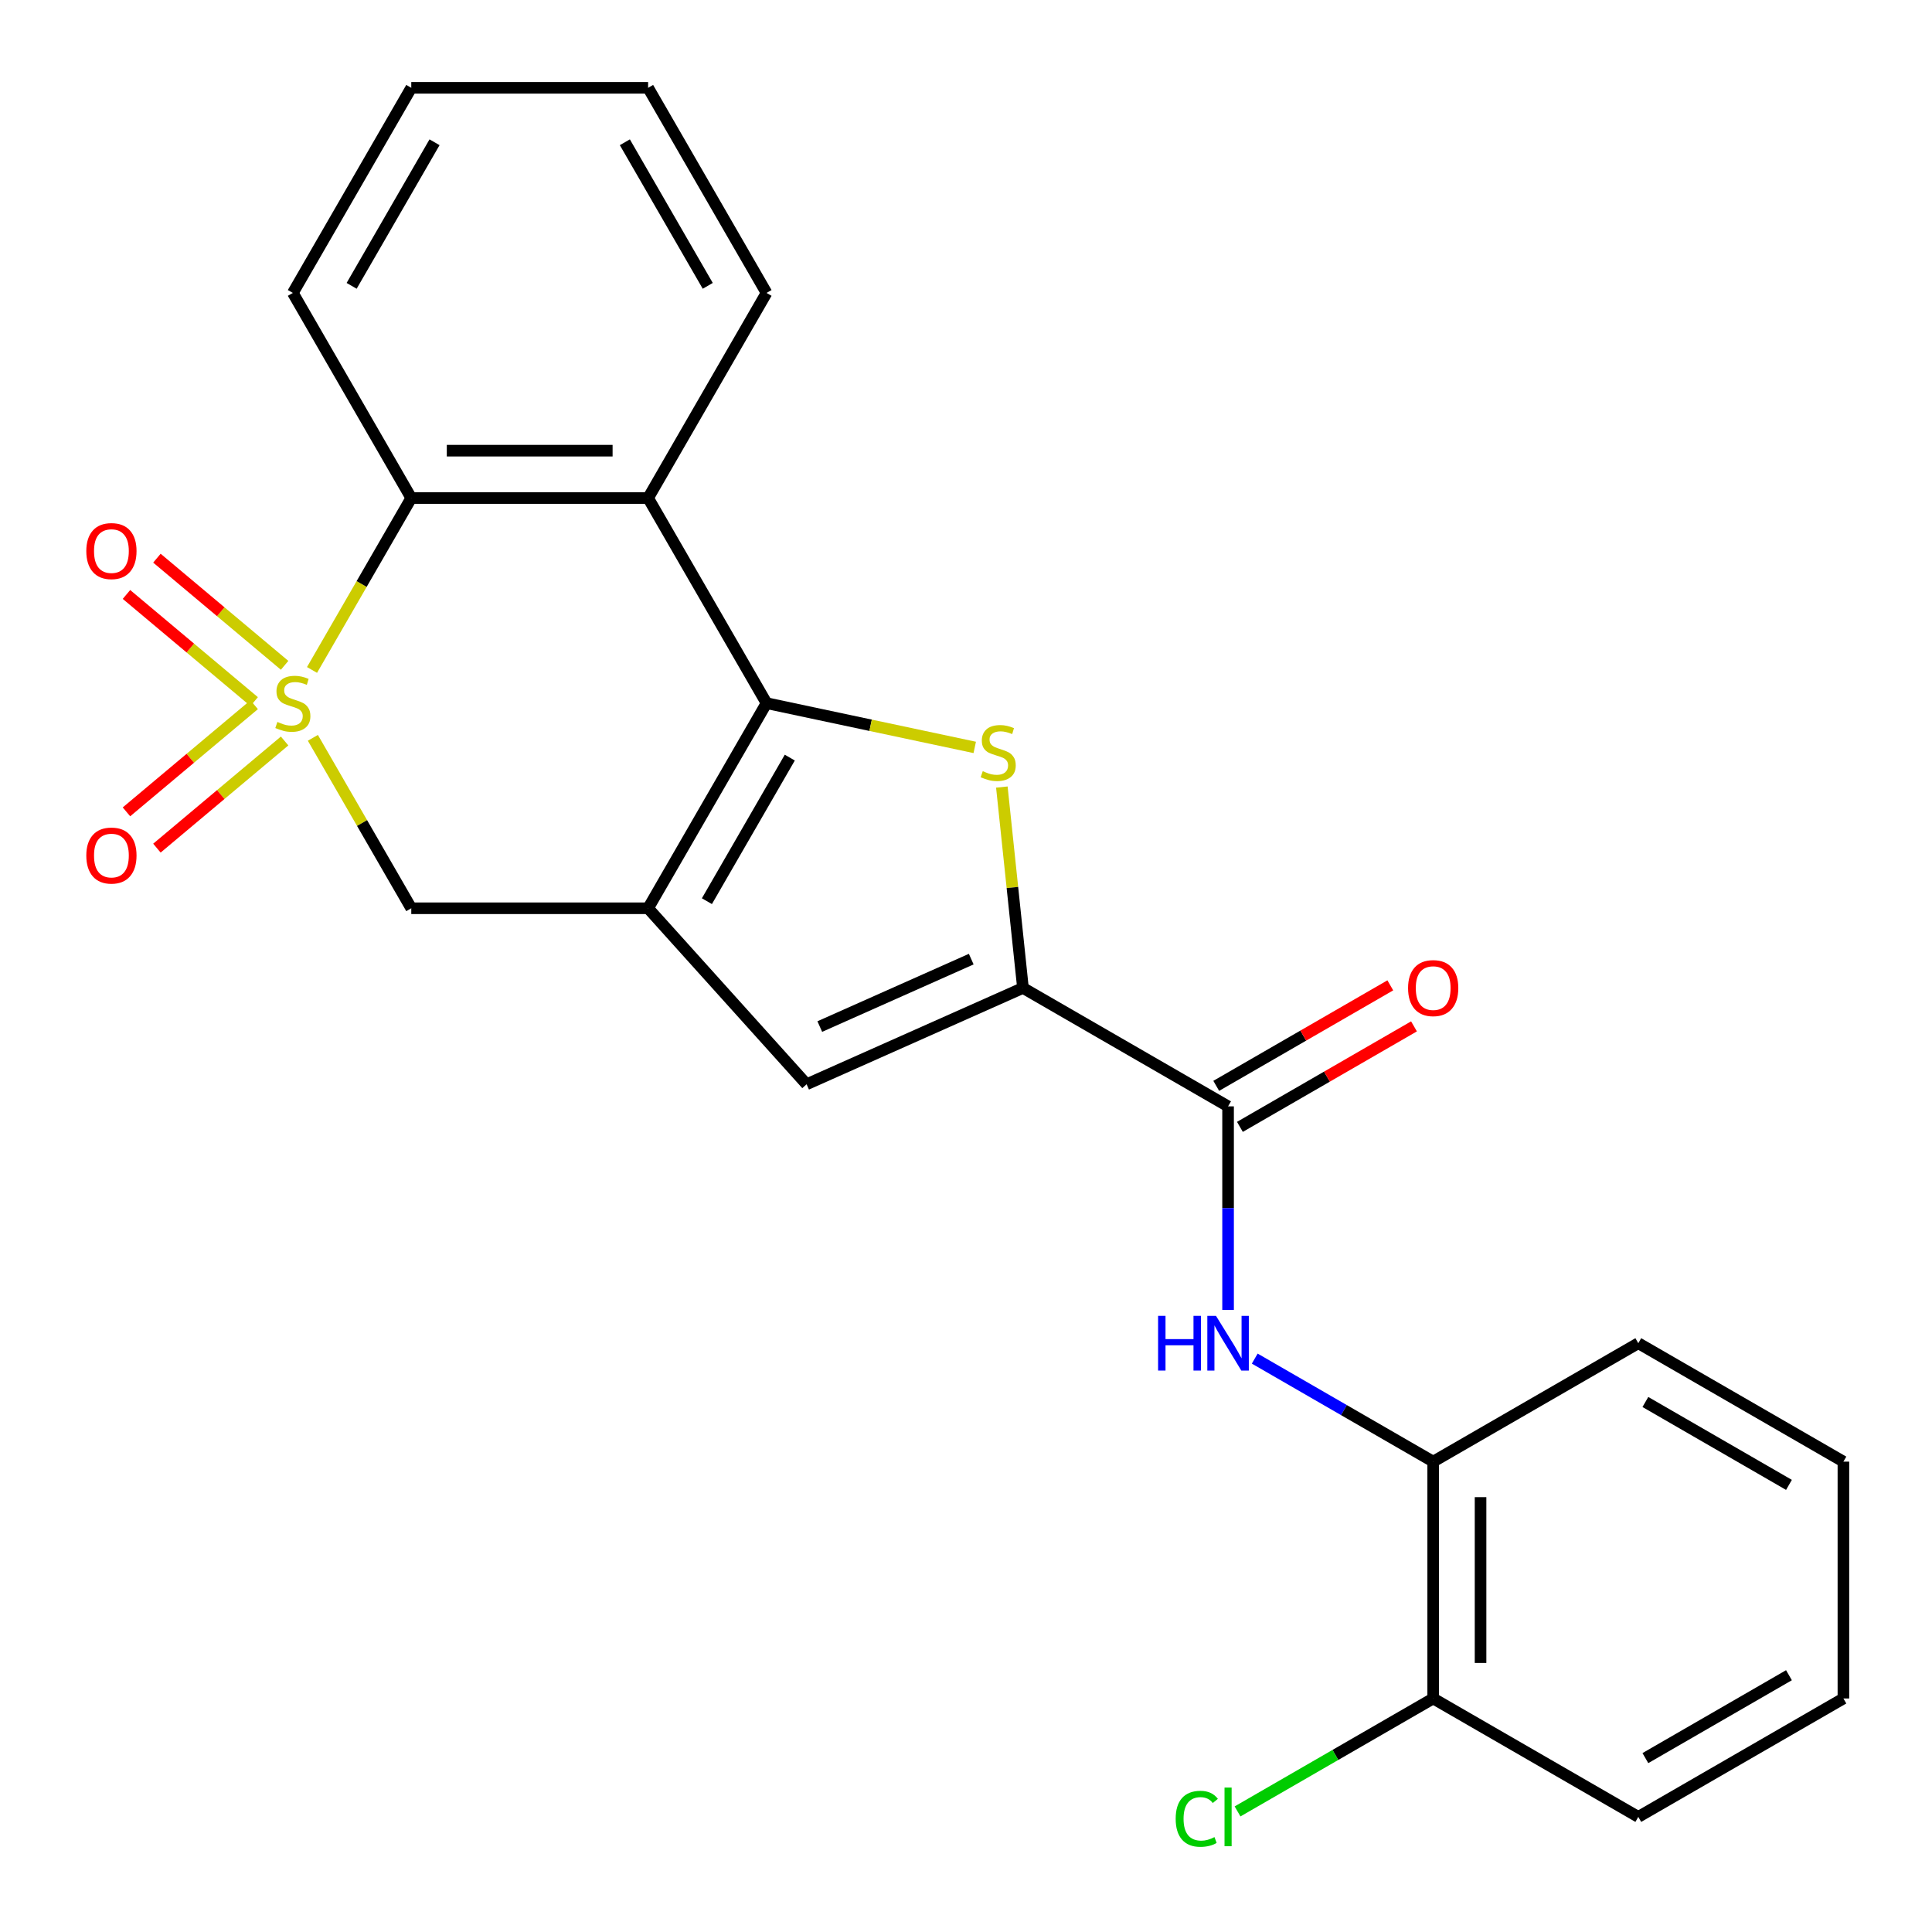 <?xml version='1.0' encoding='iso-8859-1'?>
<svg version='1.1' baseProfile='full'
              xmlns='http://www.w3.org/2000/svg'
                      xmlns:rdkit='http://www.rdkit.org/xml'
                      xmlns:xlink='http://www.w3.org/1999/xlink'
                  xml:space='preserve'
width='1000px' height='1000px' viewBox='0 0 1000 1000'>
<!-- END OF HEADER -->
<rect style='opacity:1.0;fill:#FFFFFF;stroke:none' width='1000' height='1000' x='0' y='0'> </rect>
<path class='bond-5' d='M 161.501,346.767 L 187.187,302.276' style='fill:none;fill-rule:evenodd;stroke:#CCCC00;stroke-width:6px;stroke-linecap:butt;stroke-linejoin:miter;stroke-opacity:1' />
<path class='bond-5' d='M 187.187,302.276 L 212.874,257.786' style='fill:none;fill-rule:evenodd;stroke:#000000;stroke-width:6px;stroke-linecap:butt;stroke-linejoin:miter;stroke-opacity:1' />
<path class='bond-7' d='M 161.939,381.896 L 187.407,426.007' style='fill:none;fill-rule:evenodd;stroke:#CCCC00;stroke-width:6px;stroke-linecap:butt;stroke-linejoin:miter;stroke-opacity:1' />
<path class='bond-7' d='M 187.407,426.007 L 212.874,470.117' style='fill:none;fill-rule:evenodd;stroke:#000000;stroke-width:6px;stroke-linecap:butt;stroke-linejoin:miter;stroke-opacity:1' />
<path class='bond-10' d='M 131.554,364.751 L 98.506,392.482' style='fill:none;fill-rule:evenodd;stroke:#CCCC00;stroke-width:6px;stroke-linecap:butt;stroke-linejoin:miter;stroke-opacity:1' />
<path class='bond-10' d='M 98.506,392.482 L 65.458,420.213' style='fill:none;fill-rule:evenodd;stroke:#FF0000;stroke-width:6px;stroke-linecap:butt;stroke-linejoin:miter;stroke-opacity:1' />
<path class='bond-10' d='M 147.314,383.533 L 114.266,411.264' style='fill:none;fill-rule:evenodd;stroke:#CCCC00;stroke-width:6px;stroke-linecap:butt;stroke-linejoin:miter;stroke-opacity:1' />
<path class='bond-10' d='M 114.266,411.264 L 81.218,438.994' style='fill:none;fill-rule:evenodd;stroke:#FF0000;stroke-width:6px;stroke-linecap:butt;stroke-linejoin:miter;stroke-opacity:1' />
<path class='bond-11' d='M 147.314,344.37 L 114.266,316.64' style='fill:none;fill-rule:evenodd;stroke:#CCCC00;stroke-width:6px;stroke-linecap:butt;stroke-linejoin:miter;stroke-opacity:1' />
<path class='bond-11' d='M 114.266,316.64 L 81.218,288.909' style='fill:none;fill-rule:evenodd;stroke:#FF0000;stroke-width:6px;stroke-linecap:butt;stroke-linejoin:miter;stroke-opacity:1' />
<path class='bond-11' d='M 131.554,363.152 L 98.506,335.421' style='fill:none;fill-rule:evenodd;stroke:#CCCC00;stroke-width:6px;stroke-linecap:butt;stroke-linejoin:miter;stroke-opacity:1' />
<path class='bond-11' d='M 98.506,335.421 L 65.458,307.691' style='fill:none;fill-rule:evenodd;stroke:#FF0000;stroke-width:6px;stroke-linecap:butt;stroke-linejoin:miter;stroke-opacity:1' />
<path class='bond-0' d='M 396.758,363.952 L 335.463,470.117' style='fill:none;fill-rule:evenodd;stroke:#000000;stroke-width:6px;stroke-linecap:butt;stroke-linejoin:miter;stroke-opacity:1' />
<path class='bond-0' d='M 408.797,392.136 L 365.891,466.452' style='fill:none;fill-rule:evenodd;stroke:#000000;stroke-width:6px;stroke-linecap:butt;stroke-linejoin:miter;stroke-opacity:1' />
<path class='bond-2' d='M 396.758,363.952 L 450.641,375.405' style='fill:none;fill-rule:evenodd;stroke:#000000;stroke-width:6px;stroke-linecap:butt;stroke-linejoin:miter;stroke-opacity:1' />
<path class='bond-2' d='M 450.641,375.405 L 504.524,386.858' style='fill:none;fill-rule:evenodd;stroke:#CCCC00;stroke-width:6px;stroke-linecap:butt;stroke-linejoin:miter;stroke-opacity:1' />
<path class='bond-24' d='M 396.758,363.952 L 335.463,257.786' style='fill:none;fill-rule:evenodd;stroke:#000000;stroke-width:6px;stroke-linecap:butt;stroke-linejoin:miter;stroke-opacity:1' />
<path class='bond-1' d='M 335.463,470.117 L 212.874,470.117' style='fill:none;fill-rule:evenodd;stroke:#000000;stroke-width:6px;stroke-linecap:butt;stroke-linejoin:miter;stroke-opacity:1' />
<path class='bond-6' d='M 335.463,470.117 L 417.492,561.219' style='fill:none;fill-rule:evenodd;stroke:#000000;stroke-width:6px;stroke-linecap:butt;stroke-linejoin:miter;stroke-opacity:1' />
<path class='bond-25' d='M 518.555,407.384 L 524.019,459.371' style='fill:none;fill-rule:evenodd;stroke:#CCCC00;stroke-width:6px;stroke-linecap:butt;stroke-linejoin:miter;stroke-opacity:1' />
<path class='bond-25' d='M 524.019,459.371 L 529.483,511.358' style='fill:none;fill-rule:evenodd;stroke:#000000;stroke-width:6px;stroke-linecap:butt;stroke-linejoin:miter;stroke-opacity:1' />
<path class='bond-3' d='M 529.483,511.358 L 417.492,561.219' style='fill:none;fill-rule:evenodd;stroke:#000000;stroke-width:6px;stroke-linecap:butt;stroke-linejoin:miter;stroke-opacity:1' />
<path class='bond-3' d='M 502.712,496.439 L 424.318,531.342' style='fill:none;fill-rule:evenodd;stroke:#000000;stroke-width:6px;stroke-linecap:butt;stroke-linejoin:miter;stroke-opacity:1' />
<path class='bond-8' d='M 529.483,511.358 L 635.649,572.652' style='fill:none;fill-rule:evenodd;stroke:#000000;stroke-width:6px;stroke-linecap:butt;stroke-linejoin:miter;stroke-opacity:1' />
<path class='bond-4' d='M 335.463,257.786 L 212.874,257.786' style='fill:none;fill-rule:evenodd;stroke:#000000;stroke-width:6px;stroke-linecap:butt;stroke-linejoin:miter;stroke-opacity:1' />
<path class='bond-4' d='M 317.075,233.268 L 231.262,233.268' style='fill:none;fill-rule:evenodd;stroke:#000000;stroke-width:6px;stroke-linecap:butt;stroke-linejoin:miter;stroke-opacity:1' />
<path class='bond-16' d='M 335.463,257.786 L 396.758,151.62' style='fill:none;fill-rule:evenodd;stroke:#000000;stroke-width:6px;stroke-linecap:butt;stroke-linejoin:miter;stroke-opacity:1' />
<path class='bond-17' d='M 212.874,257.786 L 151.579,151.62' style='fill:none;fill-rule:evenodd;stroke:#000000;stroke-width:6px;stroke-linecap:butt;stroke-linejoin:miter;stroke-opacity:1' />
<path class='bond-9' d='M 635.649,572.652 L 635.649,625.335' style='fill:none;fill-rule:evenodd;stroke:#000000;stroke-width:6px;stroke-linecap:butt;stroke-linejoin:miter;stroke-opacity:1' />
<path class='bond-9' d='M 635.649,625.335 L 635.649,678.017' style='fill:none;fill-rule:evenodd;stroke:#0000FF;stroke-width:6px;stroke-linecap:butt;stroke-linejoin:miter;stroke-opacity:1' />
<path class='bond-13' d='M 641.778,583.269 L 686.829,557.259' style='fill:none;fill-rule:evenodd;stroke:#000000;stroke-width:6px;stroke-linecap:butt;stroke-linejoin:miter;stroke-opacity:1' />
<path class='bond-13' d='M 686.829,557.259 L 731.879,531.249' style='fill:none;fill-rule:evenodd;stroke:#FF0000;stroke-width:6px;stroke-linecap:butt;stroke-linejoin:miter;stroke-opacity:1' />
<path class='bond-13' d='M 629.519,562.036 L 674.57,536.026' style='fill:none;fill-rule:evenodd;stroke:#000000;stroke-width:6px;stroke-linecap:butt;stroke-linejoin:miter;stroke-opacity:1' />
<path class='bond-13' d='M 674.57,536.026 L 719.62,510.016' style='fill:none;fill-rule:evenodd;stroke:#FF0000;stroke-width:6px;stroke-linecap:butt;stroke-linejoin:miter;stroke-opacity:1' />
<path class='bond-12' d='M 649.453,703.212 L 695.634,729.874' style='fill:none;fill-rule:evenodd;stroke:#0000FF;stroke-width:6px;stroke-linecap:butt;stroke-linejoin:miter;stroke-opacity:1' />
<path class='bond-12' d='M 695.634,729.874 L 741.814,756.537' style='fill:none;fill-rule:evenodd;stroke:#000000;stroke-width:6px;stroke-linecap:butt;stroke-linejoin:miter;stroke-opacity:1' />
<path class='bond-14' d='M 741.814,756.537 L 741.814,879.126' style='fill:none;fill-rule:evenodd;stroke:#000000;stroke-width:6px;stroke-linecap:butt;stroke-linejoin:miter;stroke-opacity:1' />
<path class='bond-14' d='M 766.332,774.925 L 766.332,860.738' style='fill:none;fill-rule:evenodd;stroke:#000000;stroke-width:6px;stroke-linecap:butt;stroke-linejoin:miter;stroke-opacity:1' />
<path class='bond-18' d='M 741.814,756.537 L 847.98,695.242' style='fill:none;fill-rule:evenodd;stroke:#000000;stroke-width:6px;stroke-linecap:butt;stroke-linejoin:miter;stroke-opacity:1' />
<path class='bond-15' d='M 741.814,879.126 L 691.184,908.358' style='fill:none;fill-rule:evenodd;stroke:#000000;stroke-width:6px;stroke-linecap:butt;stroke-linejoin:miter;stroke-opacity:1' />
<path class='bond-15' d='M 691.184,908.358 L 640.553,937.589' style='fill:none;fill-rule:evenodd;stroke:#00CC00;stroke-width:6px;stroke-linecap:butt;stroke-linejoin:miter;stroke-opacity:1' />
<path class='bond-19' d='M 741.814,879.126 L 847.98,940.421' style='fill:none;fill-rule:evenodd;stroke:#000000;stroke-width:6px;stroke-linecap:butt;stroke-linejoin:miter;stroke-opacity:1' />
<path class='bond-26' d='M 396.758,151.62 L 335.463,45.455' style='fill:none;fill-rule:evenodd;stroke:#000000;stroke-width:6px;stroke-linecap:butt;stroke-linejoin:miter;stroke-opacity:1' />
<path class='bond-26' d='M 366.331,147.954 L 323.424,73.638' style='fill:none;fill-rule:evenodd;stroke:#000000;stroke-width:6px;stroke-linecap:butt;stroke-linejoin:miter;stroke-opacity:1' />
<path class='bond-21' d='M 151.579,151.62 L 212.874,45.455' style='fill:none;fill-rule:evenodd;stroke:#000000;stroke-width:6px;stroke-linecap:butt;stroke-linejoin:miter;stroke-opacity:1' />
<path class='bond-21' d='M 182.006,147.954 L 224.913,73.638' style='fill:none;fill-rule:evenodd;stroke:#000000;stroke-width:6px;stroke-linecap:butt;stroke-linejoin:miter;stroke-opacity:1' />
<path class='bond-22' d='M 847.98,695.242 L 954.146,756.537' style='fill:none;fill-rule:evenodd;stroke:#000000;stroke-width:6px;stroke-linecap:butt;stroke-linejoin:miter;stroke-opacity:1' />
<path class='bond-22' d='M 851.646,725.669 L 925.962,768.576' style='fill:none;fill-rule:evenodd;stroke:#000000;stroke-width:6px;stroke-linecap:butt;stroke-linejoin:miter;stroke-opacity:1' />
<path class='bond-27' d='M 847.98,940.421 L 954.146,879.126' style='fill:none;fill-rule:evenodd;stroke:#000000;stroke-width:6px;stroke-linecap:butt;stroke-linejoin:miter;stroke-opacity:1' />
<path class='bond-27' d='M 851.646,909.994 L 925.962,867.087' style='fill:none;fill-rule:evenodd;stroke:#000000;stroke-width:6px;stroke-linecap:butt;stroke-linejoin:miter;stroke-opacity:1' />
<path class='bond-20' d='M 335.463,45.455 L 212.874,45.455' style='fill:none;fill-rule:evenodd;stroke:#000000;stroke-width:6px;stroke-linecap:butt;stroke-linejoin:miter;stroke-opacity:1' />
<path class='bond-23' d='M 954.146,756.537 L 954.146,879.126' style='fill:none;fill-rule:evenodd;stroke:#000000;stroke-width:6px;stroke-linecap:butt;stroke-linejoin:miter;stroke-opacity:1' />
<path  class='atom-0' d='M 143.579 373.672
Q 143.899 373.792, 145.219 374.352
Q 146.539 374.912, 147.979 375.272
Q 149.459 375.592, 150.899 375.592
Q 153.579 375.592, 155.139 374.312
Q 156.699 372.992, 156.699 370.712
Q 156.699 369.152, 155.899 368.192
Q 155.139 367.232, 153.939 366.712
Q 152.739 366.192, 150.739 365.592
Q 148.219 364.832, 146.699 364.112
Q 145.219 363.392, 144.139 361.872
Q 143.099 360.352, 143.099 357.792
Q 143.099 354.232, 145.499 352.032
Q 147.939 349.832, 152.739 349.832
Q 156.019 349.832, 159.739 351.392
L 158.819 354.472
Q 155.419 353.072, 152.859 353.072
Q 150.099 353.072, 148.579 354.232
Q 147.059 355.352, 147.099 357.312
Q 147.099 358.832, 147.859 359.752
Q 148.659 360.672, 149.779 361.192
Q 150.939 361.712, 152.859 362.312
Q 155.419 363.112, 156.939 363.912
Q 158.459 364.712, 159.539 366.352
Q 160.659 367.952, 160.659 370.712
Q 160.659 374.632, 158.019 376.752
Q 155.419 378.832, 151.059 378.832
Q 148.539 378.832, 146.619 378.272
Q 144.739 377.752, 142.499 376.832
L 143.579 373.672
' fill='#CCCC00'/>
<path  class='atom-3' d='M 508.669 399.16
Q 508.989 399.28, 510.309 399.84
Q 511.629 400.4, 513.069 400.76
Q 514.549 401.08, 515.989 401.08
Q 518.669 401.08, 520.229 399.8
Q 521.789 398.48, 521.789 396.2
Q 521.789 394.64, 520.989 393.68
Q 520.229 392.72, 519.029 392.2
Q 517.829 391.68, 515.829 391.08
Q 513.309 390.32, 511.789 389.6
Q 510.309 388.88, 509.229 387.36
Q 508.189 385.84, 508.189 383.28
Q 508.189 379.72, 510.589 377.52
Q 513.029 375.32, 517.829 375.32
Q 521.109 375.32, 524.829 376.88
L 523.909 379.96
Q 520.509 378.56, 517.949 378.56
Q 515.189 378.56, 513.669 379.72
Q 512.149 380.84, 512.189 382.8
Q 512.189 384.32, 512.949 385.24
Q 513.749 386.16, 514.869 386.68
Q 516.029 387.2, 517.949 387.8
Q 520.509 388.6, 522.029 389.4
Q 523.549 390.2, 524.629 391.84
Q 525.749 393.44, 525.749 396.2
Q 525.749 400.12, 523.109 402.24
Q 520.509 404.32, 516.149 404.32
Q 513.629 404.32, 511.709 403.76
Q 509.829 403.24, 507.589 402.32
L 508.669 399.16
' fill='#CCCC00'/>
<path  class='atom-10' d='M 599.429 681.082
L 603.269 681.082
L 603.269 693.122
L 617.749 693.122
L 617.749 681.082
L 621.589 681.082
L 621.589 709.402
L 617.749 709.402
L 617.749 696.322
L 603.269 696.322
L 603.269 709.402
L 599.429 709.402
L 599.429 681.082
' fill='#0000FF'/>
<path  class='atom-10' d='M 629.389 681.082
L 638.669 696.082
Q 639.589 697.562, 641.069 700.242
Q 642.549 702.922, 642.629 703.082
L 642.629 681.082
L 646.389 681.082
L 646.389 709.402
L 642.509 709.402
L 632.549 693.002
Q 631.389 691.082, 630.149 688.882
Q 628.949 686.682, 628.589 686.002
L 628.589 709.402
L 624.909 709.402
L 624.909 681.082
L 629.389 681.082
' fill='#0000FF'/>
<path  class='atom-11' d='M 44.67 442.831
Q 44.67 436.031, 48.03 432.231
Q 51.39 428.431, 57.67 428.431
Q 63.95 428.431, 67.31 432.231
Q 70.67 436.031, 70.67 442.831
Q 70.67 449.711, 67.27 453.631
Q 63.87 457.511, 57.67 457.511
Q 51.43 457.511, 48.03 453.631
Q 44.67 449.751, 44.67 442.831
M 57.67 454.311
Q 61.99 454.311, 64.31 451.431
Q 66.67 448.511, 66.67 442.831
Q 66.67 437.271, 64.31 434.471
Q 61.99 431.631, 57.67 431.631
Q 53.35 431.631, 50.99 434.431
Q 48.67 437.231, 48.67 442.831
Q 48.67 448.551, 50.99 451.431
Q 53.35 454.311, 57.67 454.311
' fill='#FF0000'/>
<path  class='atom-12' d='M 44.67 285.233
Q 44.67 278.433, 48.03 274.633
Q 51.39 270.833, 57.67 270.833
Q 63.95 270.833, 67.31 274.633
Q 70.67 278.433, 70.67 285.233
Q 70.67 292.113, 67.27 296.033
Q 63.87 299.913, 57.67 299.913
Q 51.43 299.913, 48.03 296.033
Q 44.67 292.153, 44.67 285.233
M 57.67 296.713
Q 61.99 296.713, 64.31 293.833
Q 66.67 290.913, 66.67 285.233
Q 66.67 279.673, 64.31 276.873
Q 61.99 274.033, 57.67 274.033
Q 53.35 274.033, 50.99 276.833
Q 48.67 279.633, 48.67 285.233
Q 48.67 290.953, 50.99 293.833
Q 53.35 296.713, 57.67 296.713
' fill='#FF0000'/>
<path  class='atom-14' d='M 728.814 511.438
Q 728.814 504.638, 732.174 500.838
Q 735.534 497.038, 741.814 497.038
Q 748.094 497.038, 751.454 500.838
Q 754.814 504.638, 754.814 511.438
Q 754.814 518.318, 751.414 522.238
Q 748.014 526.118, 741.814 526.118
Q 735.574 526.118, 732.174 522.238
Q 728.814 518.358, 728.814 511.438
M 741.814 522.918
Q 746.134 522.918, 748.454 520.038
Q 750.814 517.118, 750.814 511.438
Q 750.814 505.878, 748.454 503.078
Q 746.134 500.238, 741.814 500.238
Q 737.494 500.238, 735.134 503.038
Q 732.814 505.838, 732.814 511.438
Q 732.814 517.158, 735.134 520.038
Q 737.494 522.918, 741.814 522.918
' fill='#FF0000'/>
<path  class='atom-16' d='M 608.529 941.401
Q 608.529 934.361, 611.809 930.681
Q 615.129 926.961, 621.409 926.961
Q 627.249 926.961, 630.369 931.081
L 627.729 933.241
Q 625.449 930.241, 621.409 930.241
Q 617.129 930.241, 614.849 933.121
Q 612.609 935.961, 612.609 941.401
Q 612.609 947.001, 614.929 949.881
Q 617.289 952.761, 621.849 952.761
Q 624.969 952.761, 628.609 950.881
L 629.729 953.881
Q 628.249 954.841, 626.009 955.401
Q 623.769 955.961, 621.289 955.961
Q 615.129 955.961, 611.809 952.201
Q 608.529 948.441, 608.529 941.401
' fill='#00CC00'/>
<path  class='atom-16' d='M 633.809 925.241
L 637.489 925.241
L 637.489 955.601
L 633.809 955.601
L 633.809 925.241
' fill='#00CC00'/>
</svg>
